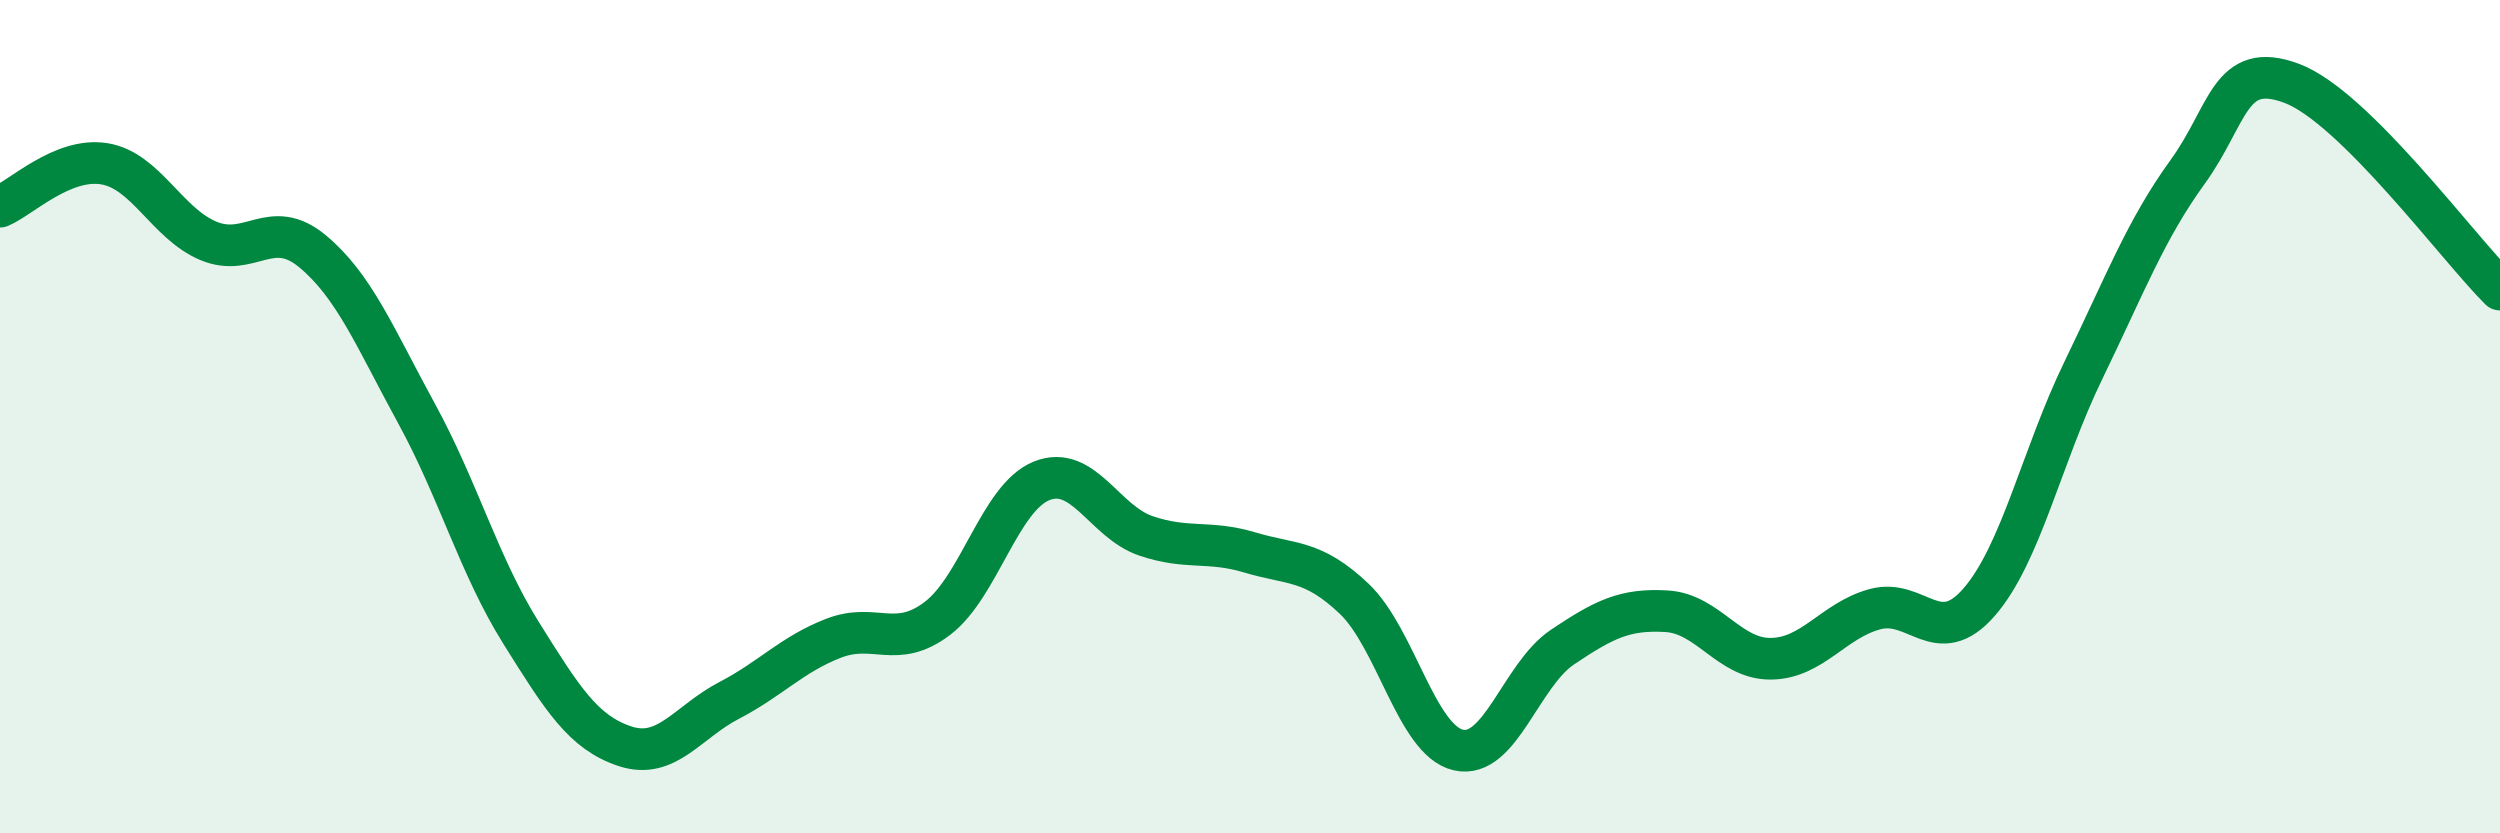 
    <svg width="60" height="20" viewBox="0 0 60 20" xmlns="http://www.w3.org/2000/svg">
      <path
        d="M 0,4.96 C 0.5,4.75 1.5,3.77 2.5,3.93 C 3.5,4.09 4,5.36 5,5.78 C 6,6.2 6.5,5.2 7.5,6.03 C 8.5,6.86 9,8.1 10,9.93 C 11,11.76 11.5,13.58 12.5,15.18 C 13.5,16.78 14,17.58 15,17.91 C 16,18.24 16.5,17.33 17.5,16.81 C 18.5,16.29 19,15.71 20,15.32 C 21,14.93 21.5,15.6 22.5,14.84 C 23.5,14.08 24,11.94 25,11.54 C 26,11.14 26.5,12.52 27.5,12.86 C 28.5,13.2 29,12.96 30,13.26 C 31,13.56 31.5,13.42 32.5,14.37 C 33.5,15.32 34,17.77 35,18 C 36,18.23 36.5,16.2 37.5,15.53 C 38.5,14.86 39,14.61 40,14.67 C 41,14.73 41.5,15.82 42.5,15.81 C 43.5,15.8 44,14.89 45,14.62 C 46,14.35 46.5,15.6 47.5,14.45 C 48.5,13.3 49,10.95 50,8.89 C 51,6.83 51.5,5.51 52.5,4.13 C 53.5,2.75 53.5,1.44 55,2 C 56.5,2.56 59,5.96 60,6.95L60 20L0 20Z"
        fill="#008740"
        opacity="0.1"
        stroke-linecap="round"
        stroke-linejoin="round"
      />
      <path
        d="M 0,4.96 C 0.5,4.75 1.5,3.77 2.5,3.93 C 3.5,4.09 4,5.36 5,5.78 C 6,6.2 6.5,5.2 7.5,6.03 C 8.5,6.86 9,8.1 10,9.93 C 11,11.76 11.5,13.58 12.5,15.18 C 13.5,16.78 14,17.58 15,17.91 C 16,18.24 16.5,17.33 17.5,16.81 C 18.5,16.29 19,15.71 20,15.32 C 21,14.93 21.5,15.6 22.5,14.84 C 23.5,14.08 24,11.94 25,11.54 C 26,11.14 26.5,12.52 27.5,12.86 C 28.5,13.2 29,12.96 30,13.26 C 31,13.56 31.5,13.42 32.5,14.37 C 33.5,15.32 34,17.77 35,18 C 36,18.23 36.5,16.2 37.5,15.53 C 38.5,14.86 39,14.61 40,14.67 C 41,14.73 41.5,15.82 42.5,15.81 C 43.5,15.8 44,14.89 45,14.62 C 46,14.35 46.5,15.6 47.5,14.45 C 48.5,13.3 49,10.95 50,8.89 C 51,6.83 51.5,5.51 52.5,4.13 C 53.5,2.75 53.5,1.44 55,2 C 56.5,2.56 59,5.96 60,6.95"
        stroke="#008740"
        stroke-width="1"
        fill="none"
        stroke-linecap="round"
        stroke-linejoin="round"
      />
    </svg>
  